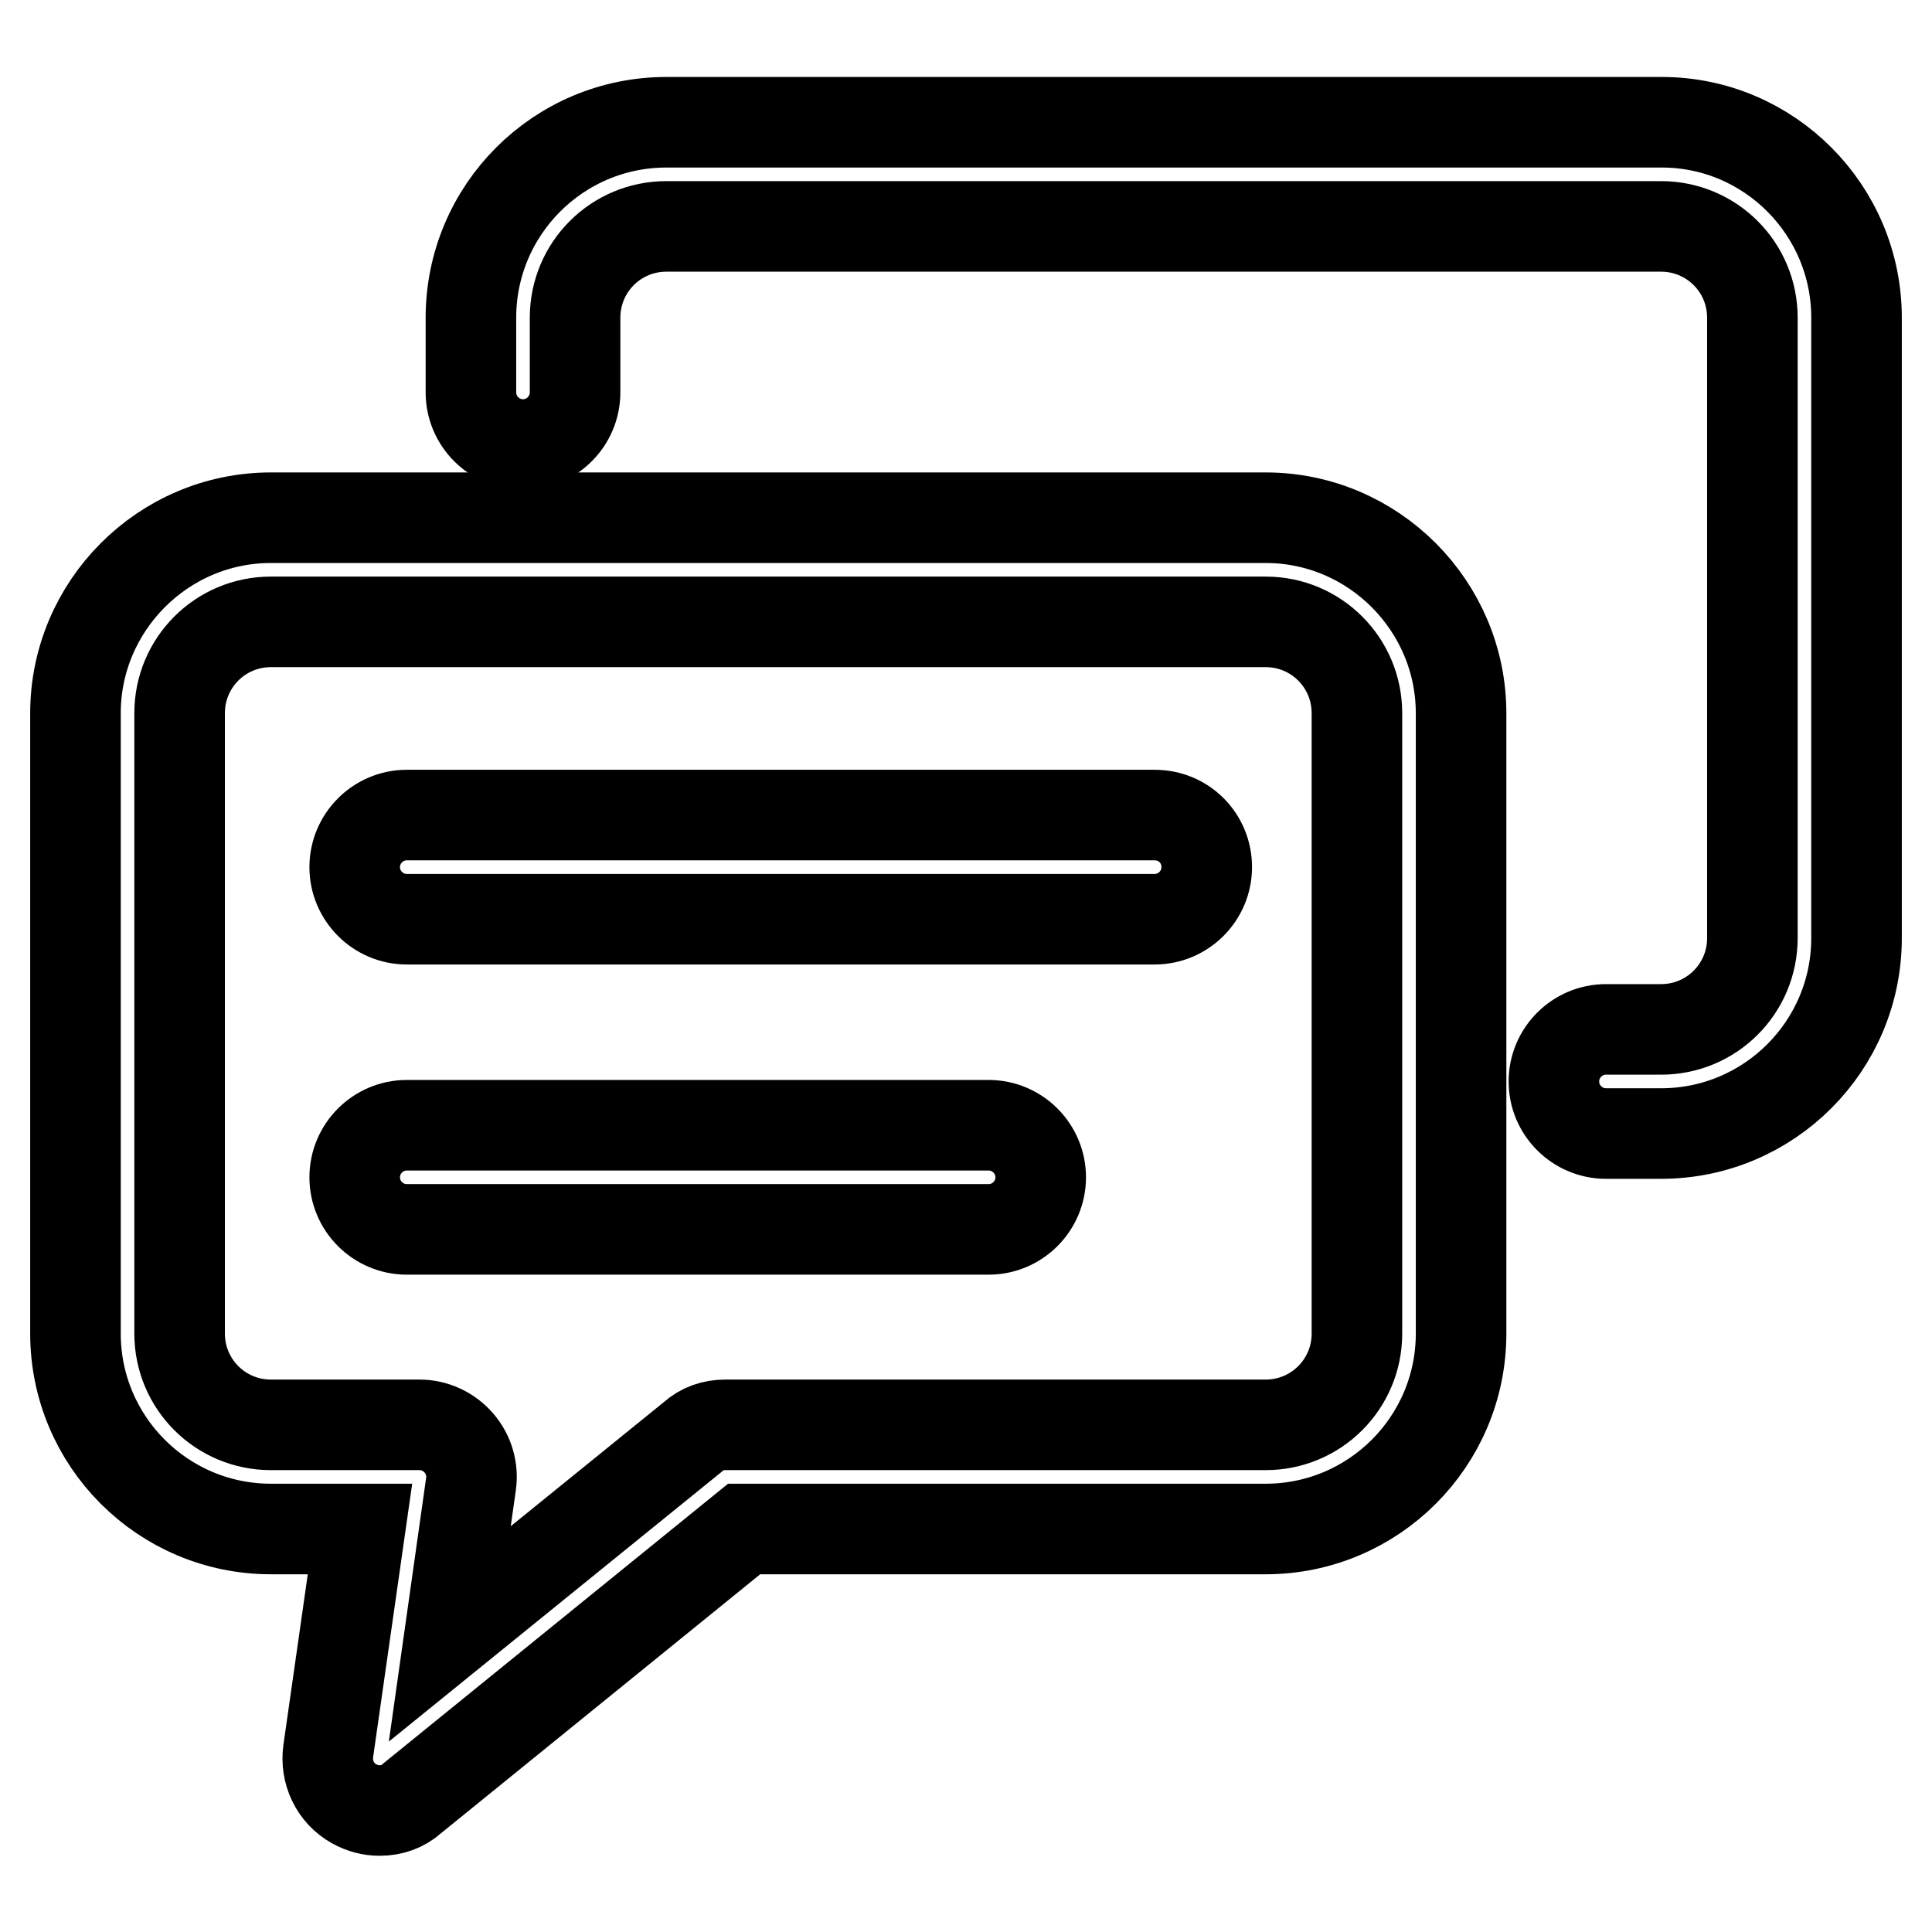 <?xml version="1.0" encoding="utf-8"?>
<!-- Svg Vector Icons : http://www.onlinewebfonts.com/icon -->
<!DOCTYPE svg PUBLIC "-//W3C//DTD SVG 1.1//EN" "http://www.w3.org/Graphics/SVG/1.1/DTD/svg11.dtd">
<svg version="1.1" xmlns="http://www.w3.org/2000/svg" xmlns:xlink="http://www.w3.org/1999/xlink" x="0px" y="0px" viewBox="0 0 256 256" enable-background="new 0 0 256 256" xml:space="preserve">
<g> <path stroke-width="12" fill-opacity="0" stroke="#000000"  d="M167.7,68.6H35.9C21.6,68.6,10,80.3,10,94.5v82.2c0,14.3,11.6,25.9,25.9,25.9h11.8l-4.2,29.4 c-0.4,2.8,0.9,5.6,3.4,7c1.1,0.6,2.2,0.9,3.4,0.9c1.6,0,3.1-0.5,4.3-1.6l44-35.7h69.1c14.3,0,25.9-11.6,25.9-25.9V94.5 C193.6,80.3,182,68.6,167.7,68.6L167.7,68.6z M179.8,176.7c0,6.7-5.4,12.1-12.1,12.1H96.1c-1.6,0-3.1,0.5-4.3,1.6l-32.2,26.1 l2.8-19.8c0.3-2-0.3-4-1.6-5.5c-1.3-1.5-3.2-2.4-5.2-2.4H35.9c-6.7,0-12.1-5.4-12.1-12.1V94.5c0-6.7,5.4-12.1,12.1-12.1h131.8 c6.7,0,12.1,5.4,12.1,12.1V176.7z"/> <path stroke-width="12" fill-opacity="0" stroke="#000000"  d="M220.2,16.2H88.3c-14.3,0-25.9,11.6-25.9,25.9V52c0,3.8,3.1,6.9,6.9,6.9c3.8,0,6.9-3.1,6.9-6.9v-9.9 c0-6.7,5.4-12.1,12.1-12.1h131.8c6.7,0,12.1,5.4,12.1,12.1v82.2c0,6.7-5.4,12.1-12.1,12.1h-7.3c-3.8,0-6.9,3.1-6.9,6.9 s3.1,6.9,6.9,6.9h7.3c14.3,0,25.9-11.6,25.9-25.9V42.1C246,27.8,234.4,16.2,220.2,16.2L220.2,16.2z"/> <path stroke-width="12" fill-opacity="0" stroke="#000000"  d="M153,108H53.9c-3.8,0-6.9,3.1-6.9,6.9c0,3.8,3.1,6.9,6.9,6.9H153c3.8,0,6.9-3.1,6.9-6.9 C159.9,111.1,156.9,108,153,108z M131,149.1H53.9c-3.8,0-6.9,3.1-6.9,6.9c0,3.8,3.1,6.9,6.9,6.9H131c3.8,0,6.9-3.1,6.9-6.9 C137.9,152.2,134.8,149.1,131,149.1z"/></g>
</svg>